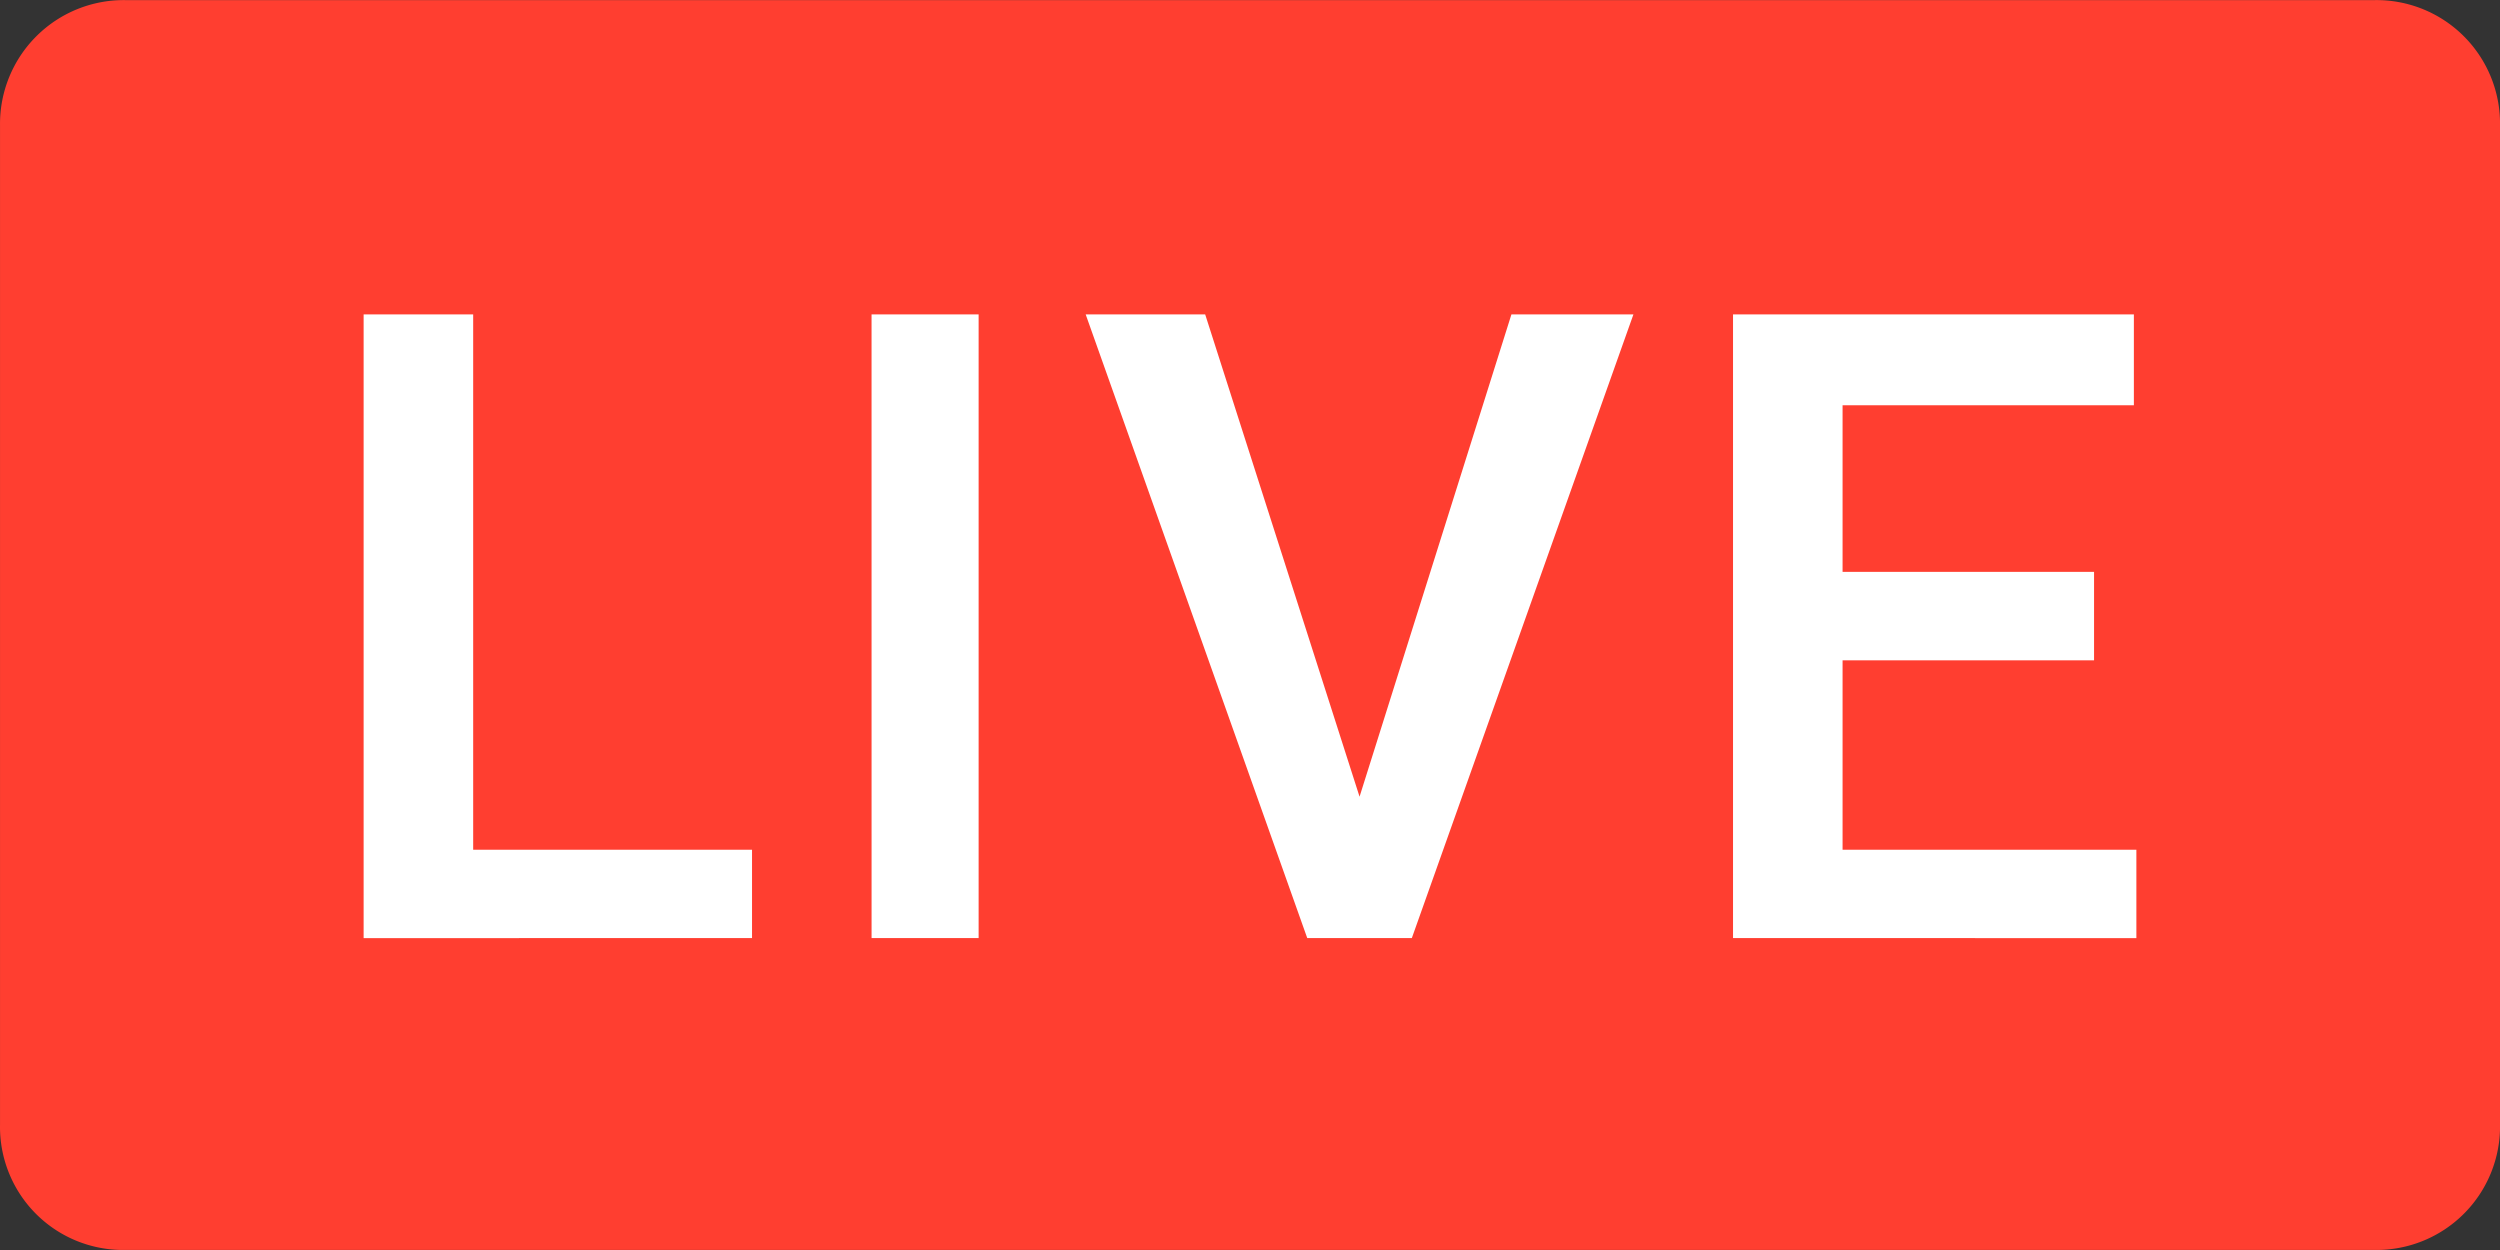 <svg xmlns="http://www.w3.org/2000/svg" width="100" height="50" viewBox="0 0 100 50">
  <rect x="0" y="0" width="100" height="50" fill="#333333" stroke="none"/>
  <g id="icon_live" transform="translate(0.009 0.004)">
    <path id="Path_208" data-name="Path 208" d="M11.992,267a4.95,4.95,0,0,1,5-5h90a4.941,4.941,0,0,1,5,5v39.979a4.941,4.941,0,0,1-5,5.015h-90a4.922,4.922,0,0,1-5-5.015V267Z" transform="translate(-12 -262)" fill="#ff3e30"/>
    <path id="Path_209" data-name="Path 209" d="M156,389h4.382v21.413h11.154v3.535H156Zm20.317,0H180.6v24.948h-4.282Zm8.565,0h4.78l6.175,19.292L201.912,389h4.88l-8.864,24.948h-4.183Zm25.894,0v24.948H226.91v-3.535H215.158v-7.575h10.059V399.3H215.158v-6.666H226.81V389Z" transform="translate(-141.464 -376.428)" fill="#fff"/>
  </g>
</svg>
